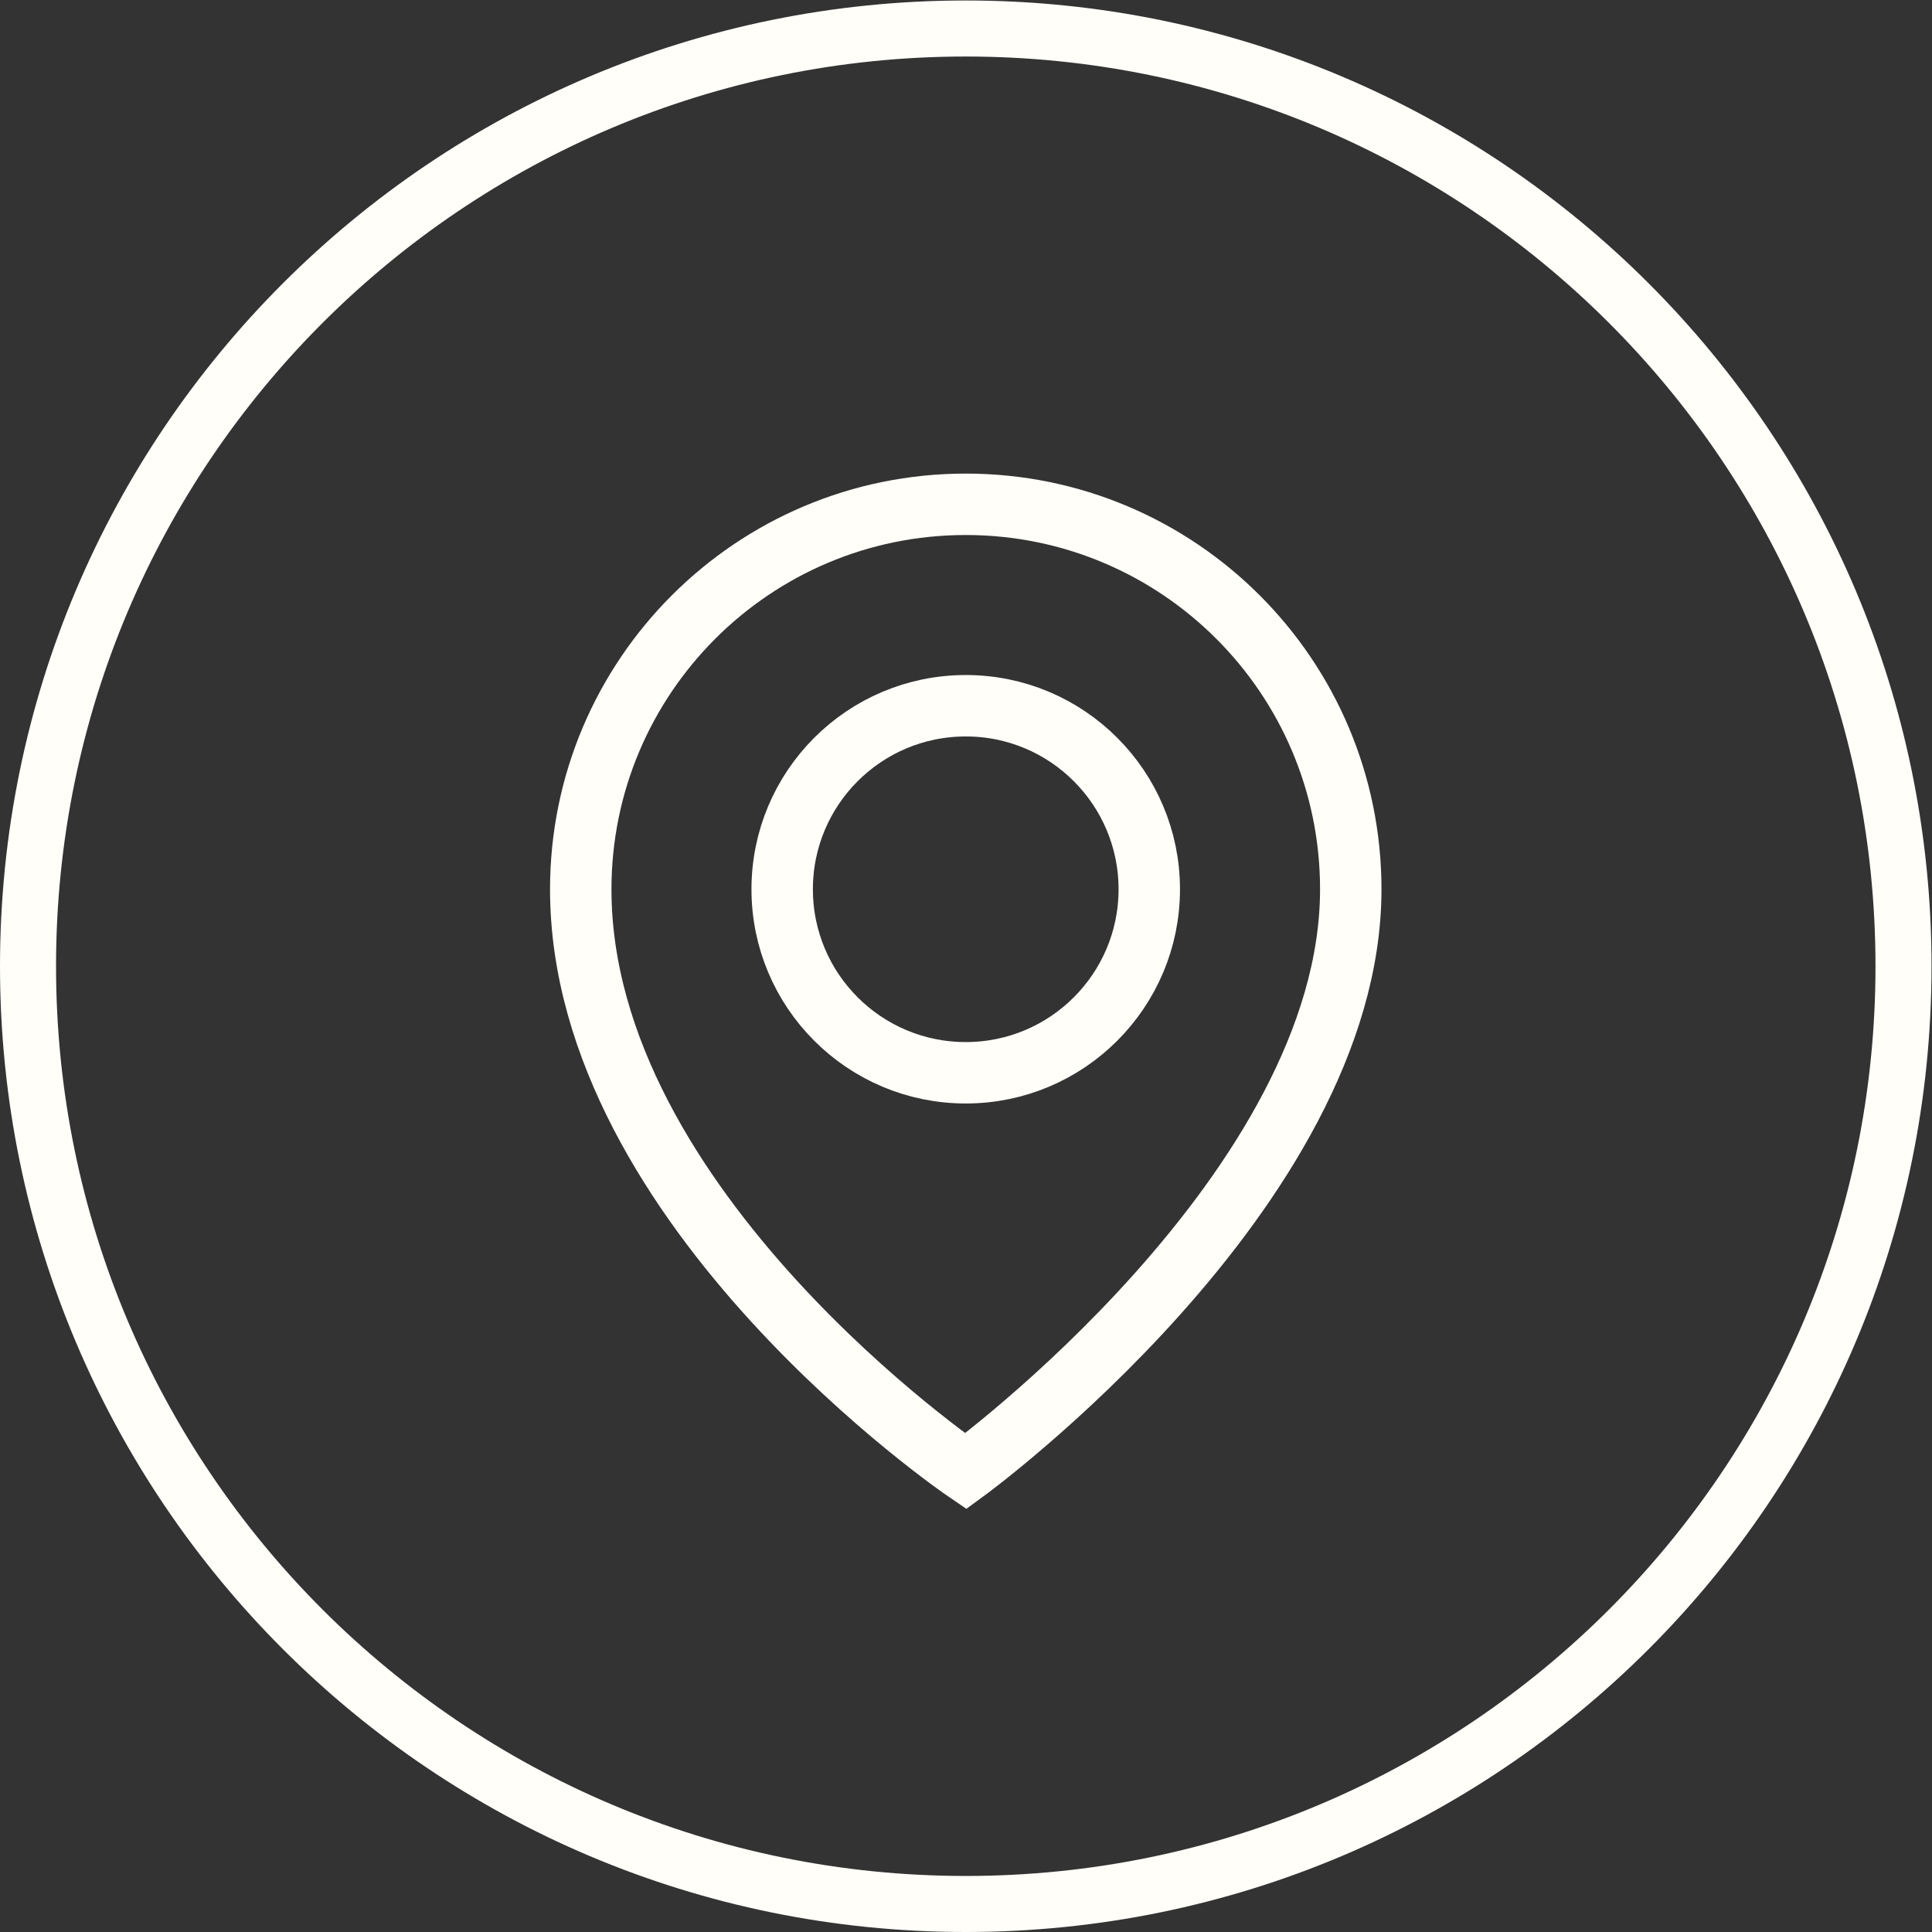 <svg height="209.656" viewBox="0 0 209.656 209.656" width="209.656" xmlns="http://www.w3.org/2000/svg" xmlns:xlink="http://www.w3.org/1999/xlink"><rect x="0" y="0" width="209.656" height="209.656" fill="#333333" stroke="none"/><clipPath id="a"><path  fill="#fffef9" d="m0 157.242h157.242v-157.242h-157.242z"/></clipPath><g clip-path="url(#a)" fill="none" stroke="#fffef9" stroke-miterlimit="10" transform="matrix(1.333 0 0 -1.333 0 209.656)"><path d="m0 0c0-42.162-34.179-76.34-76.34-76.34-42.162 0-76.341 34.178-76.341 76.34s34.179 76.34 76.341 76.34c42.161 0 76.34-34.178 76.34-76.34z" stroke-width="4.562" transform="translate(154.962 78.621)"/><path d="m0 0c-8.256 0-14.945 6.689-14.945 14.94s6.689 14.94 14.945 14.94c8.251.003 14.94-6.691 14.94-14.942-.002-8.251-6.689-14.938-14.94-14.938zm0 46.279c-17.309 0-31.343-14.033-31.343-31.341 0-26.051 31.343-47.377 31.343-47.377s31.343 22.894 31.343 47.379c0 17.309-14.034 31.339-31.343 31.339z" stroke-width="5" transform="translate(78.621 69.948)"/></g></svg>